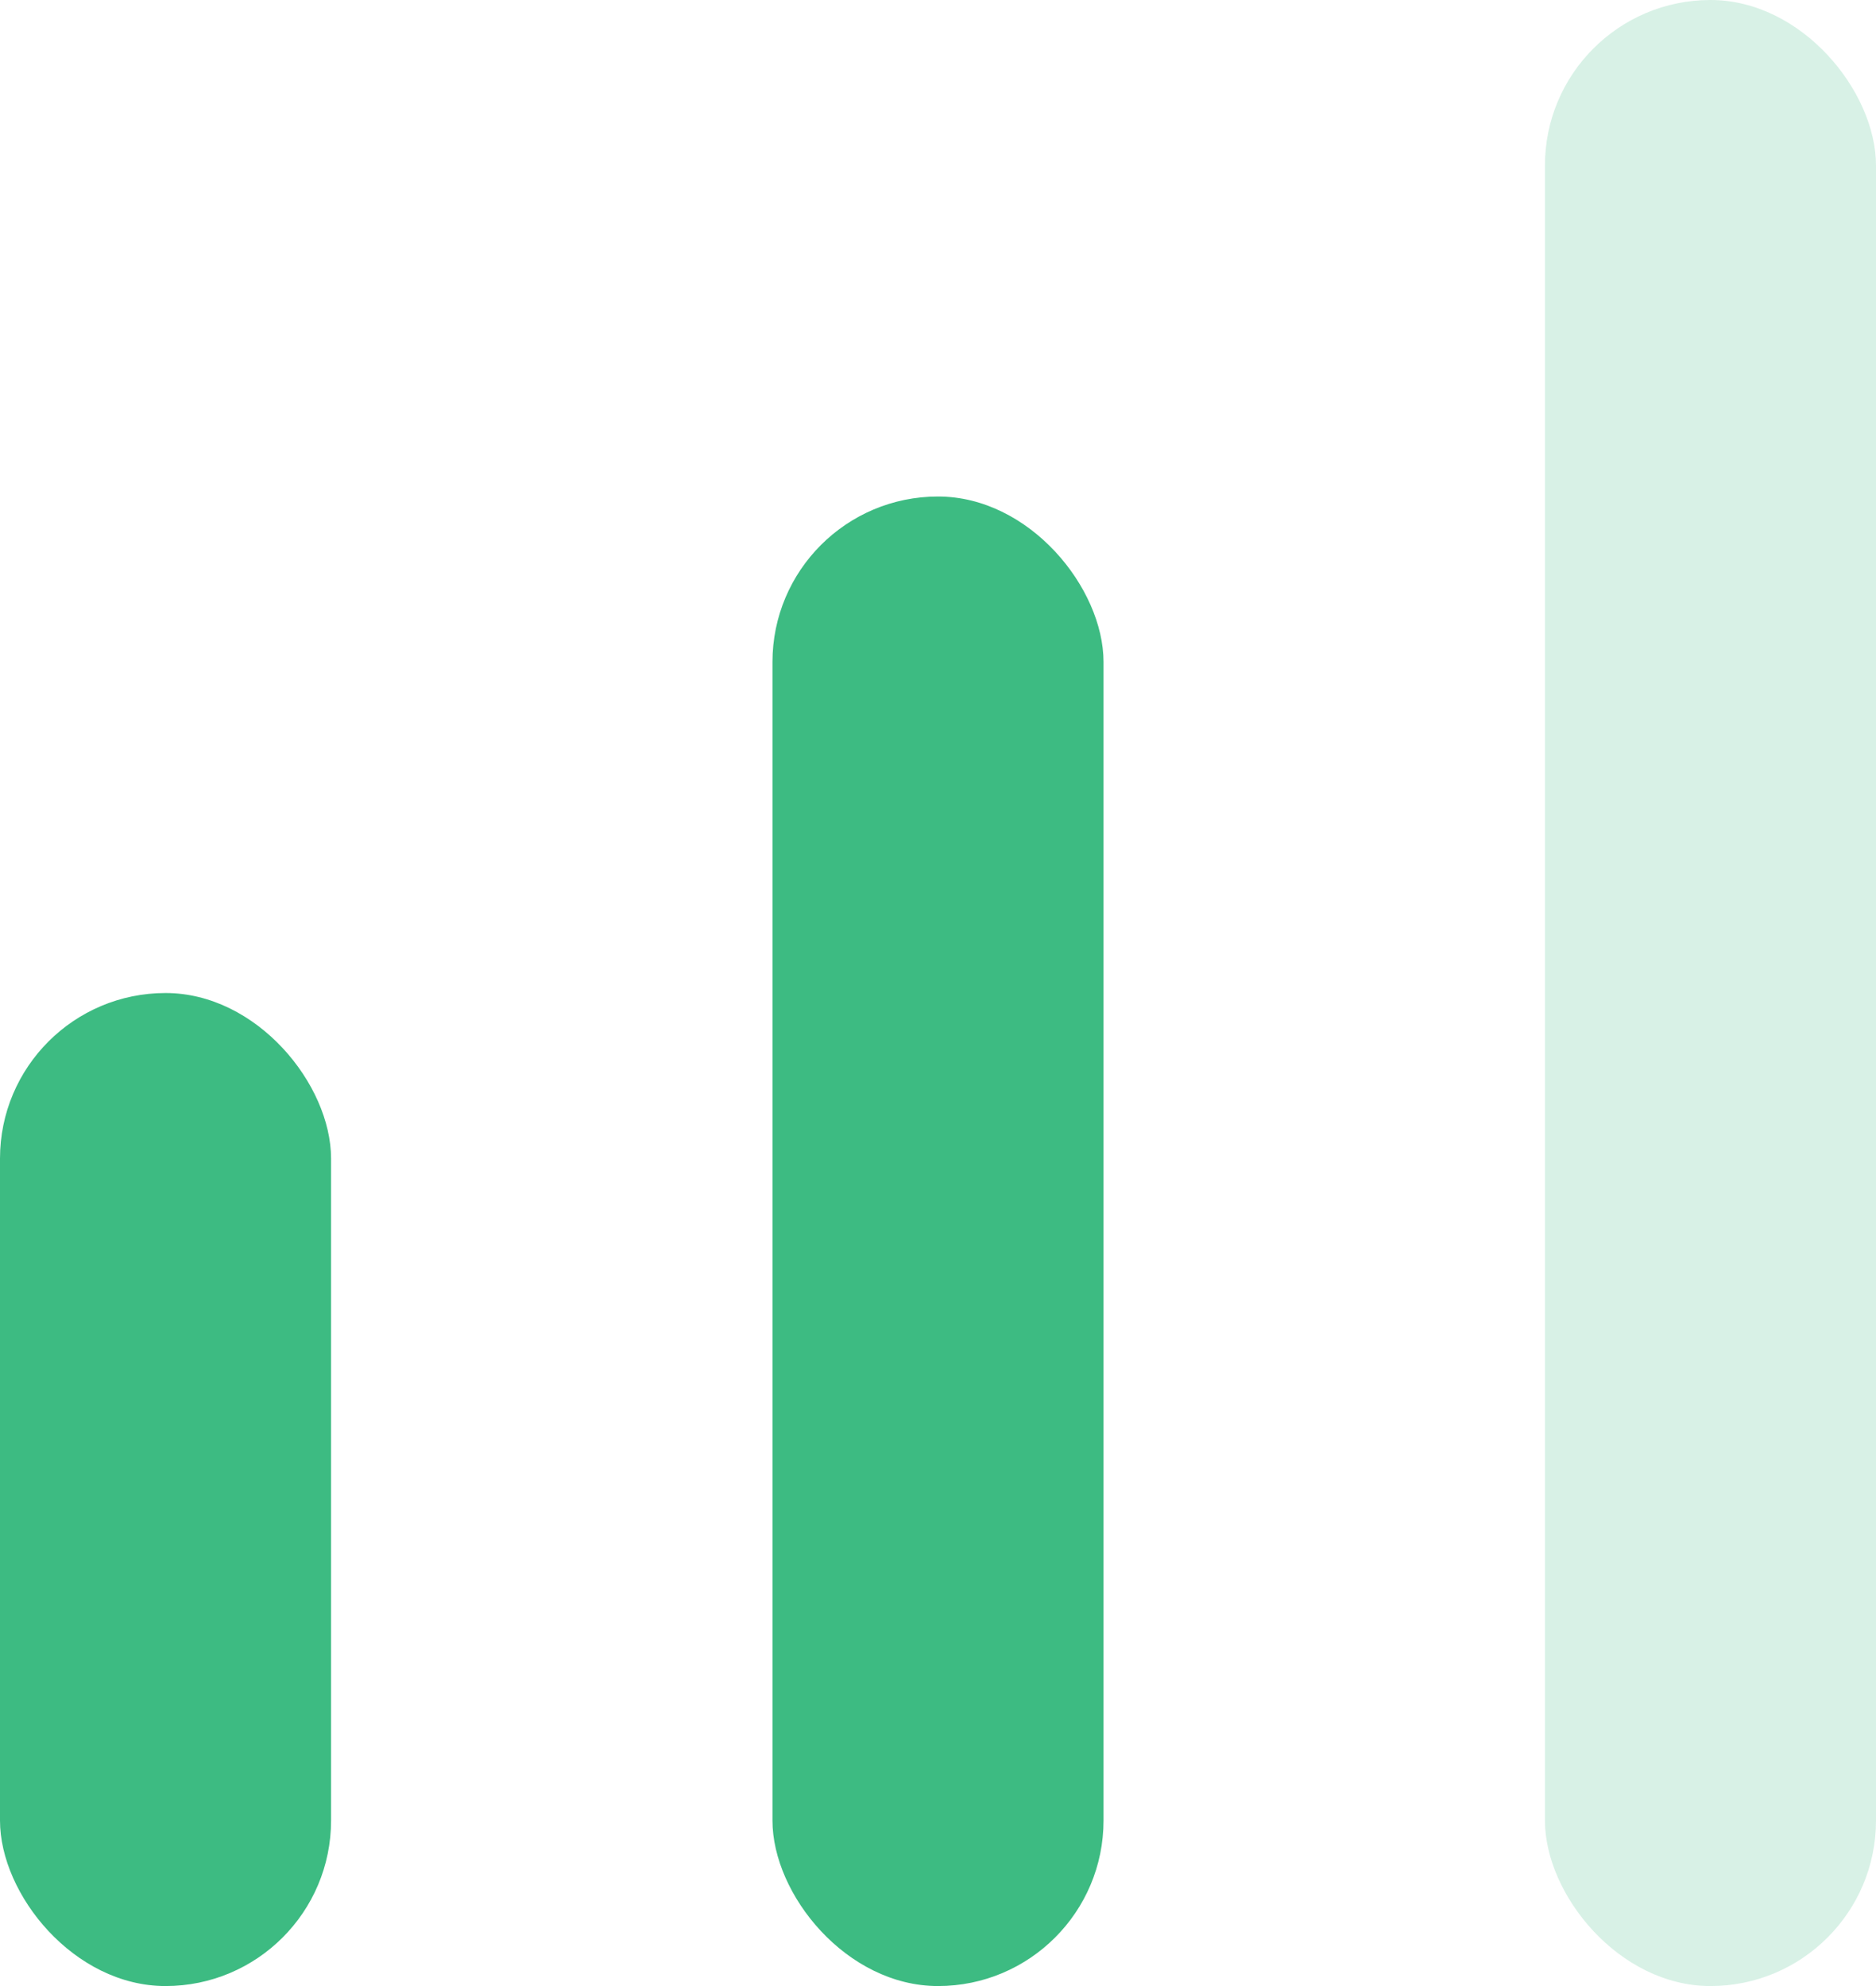 <?xml version="1.0" encoding="UTF-8"?>
<svg width="17px" height="18px" viewBox="0 0 17 18" version="1.1" xmlns="http://www.w3.org/2000/svg" xmlns:xlink="http://www.w3.org/1999/xlink">
    <!-- Generator: Sketch 54 (76480) - https://sketchapp.com -->
    <title>icon/level copy 4</title>
    <desc>Created with Sketch.</desc>
    <g id="desktop" stroke="none" stroke-width="1" fill="none" fill-rule="evenodd">
        <g id="transport---où-en-sommes-nous" transform="translate(-321, -777)" fill="#3DBB82">
            <g id="atom/icon/24px/level/" transform="translate(318, 774)">
                <rect id="icon-level" fill-rule="evenodd" opacity="0.2" x="17" y="3" width="3" height="18" rx="1.5"></rect>
                <rect id="icon-level" fill-rule="nonzero" x="3" y="12" width="3" height="9" rx="1.5"></rect>
                <rect id="icon-level" fill-rule="nonzero" x="10" y="7.5" width="3" height="13.5" rx="1.5"></rect>
            </g>
        </g>
    </g>
</svg>